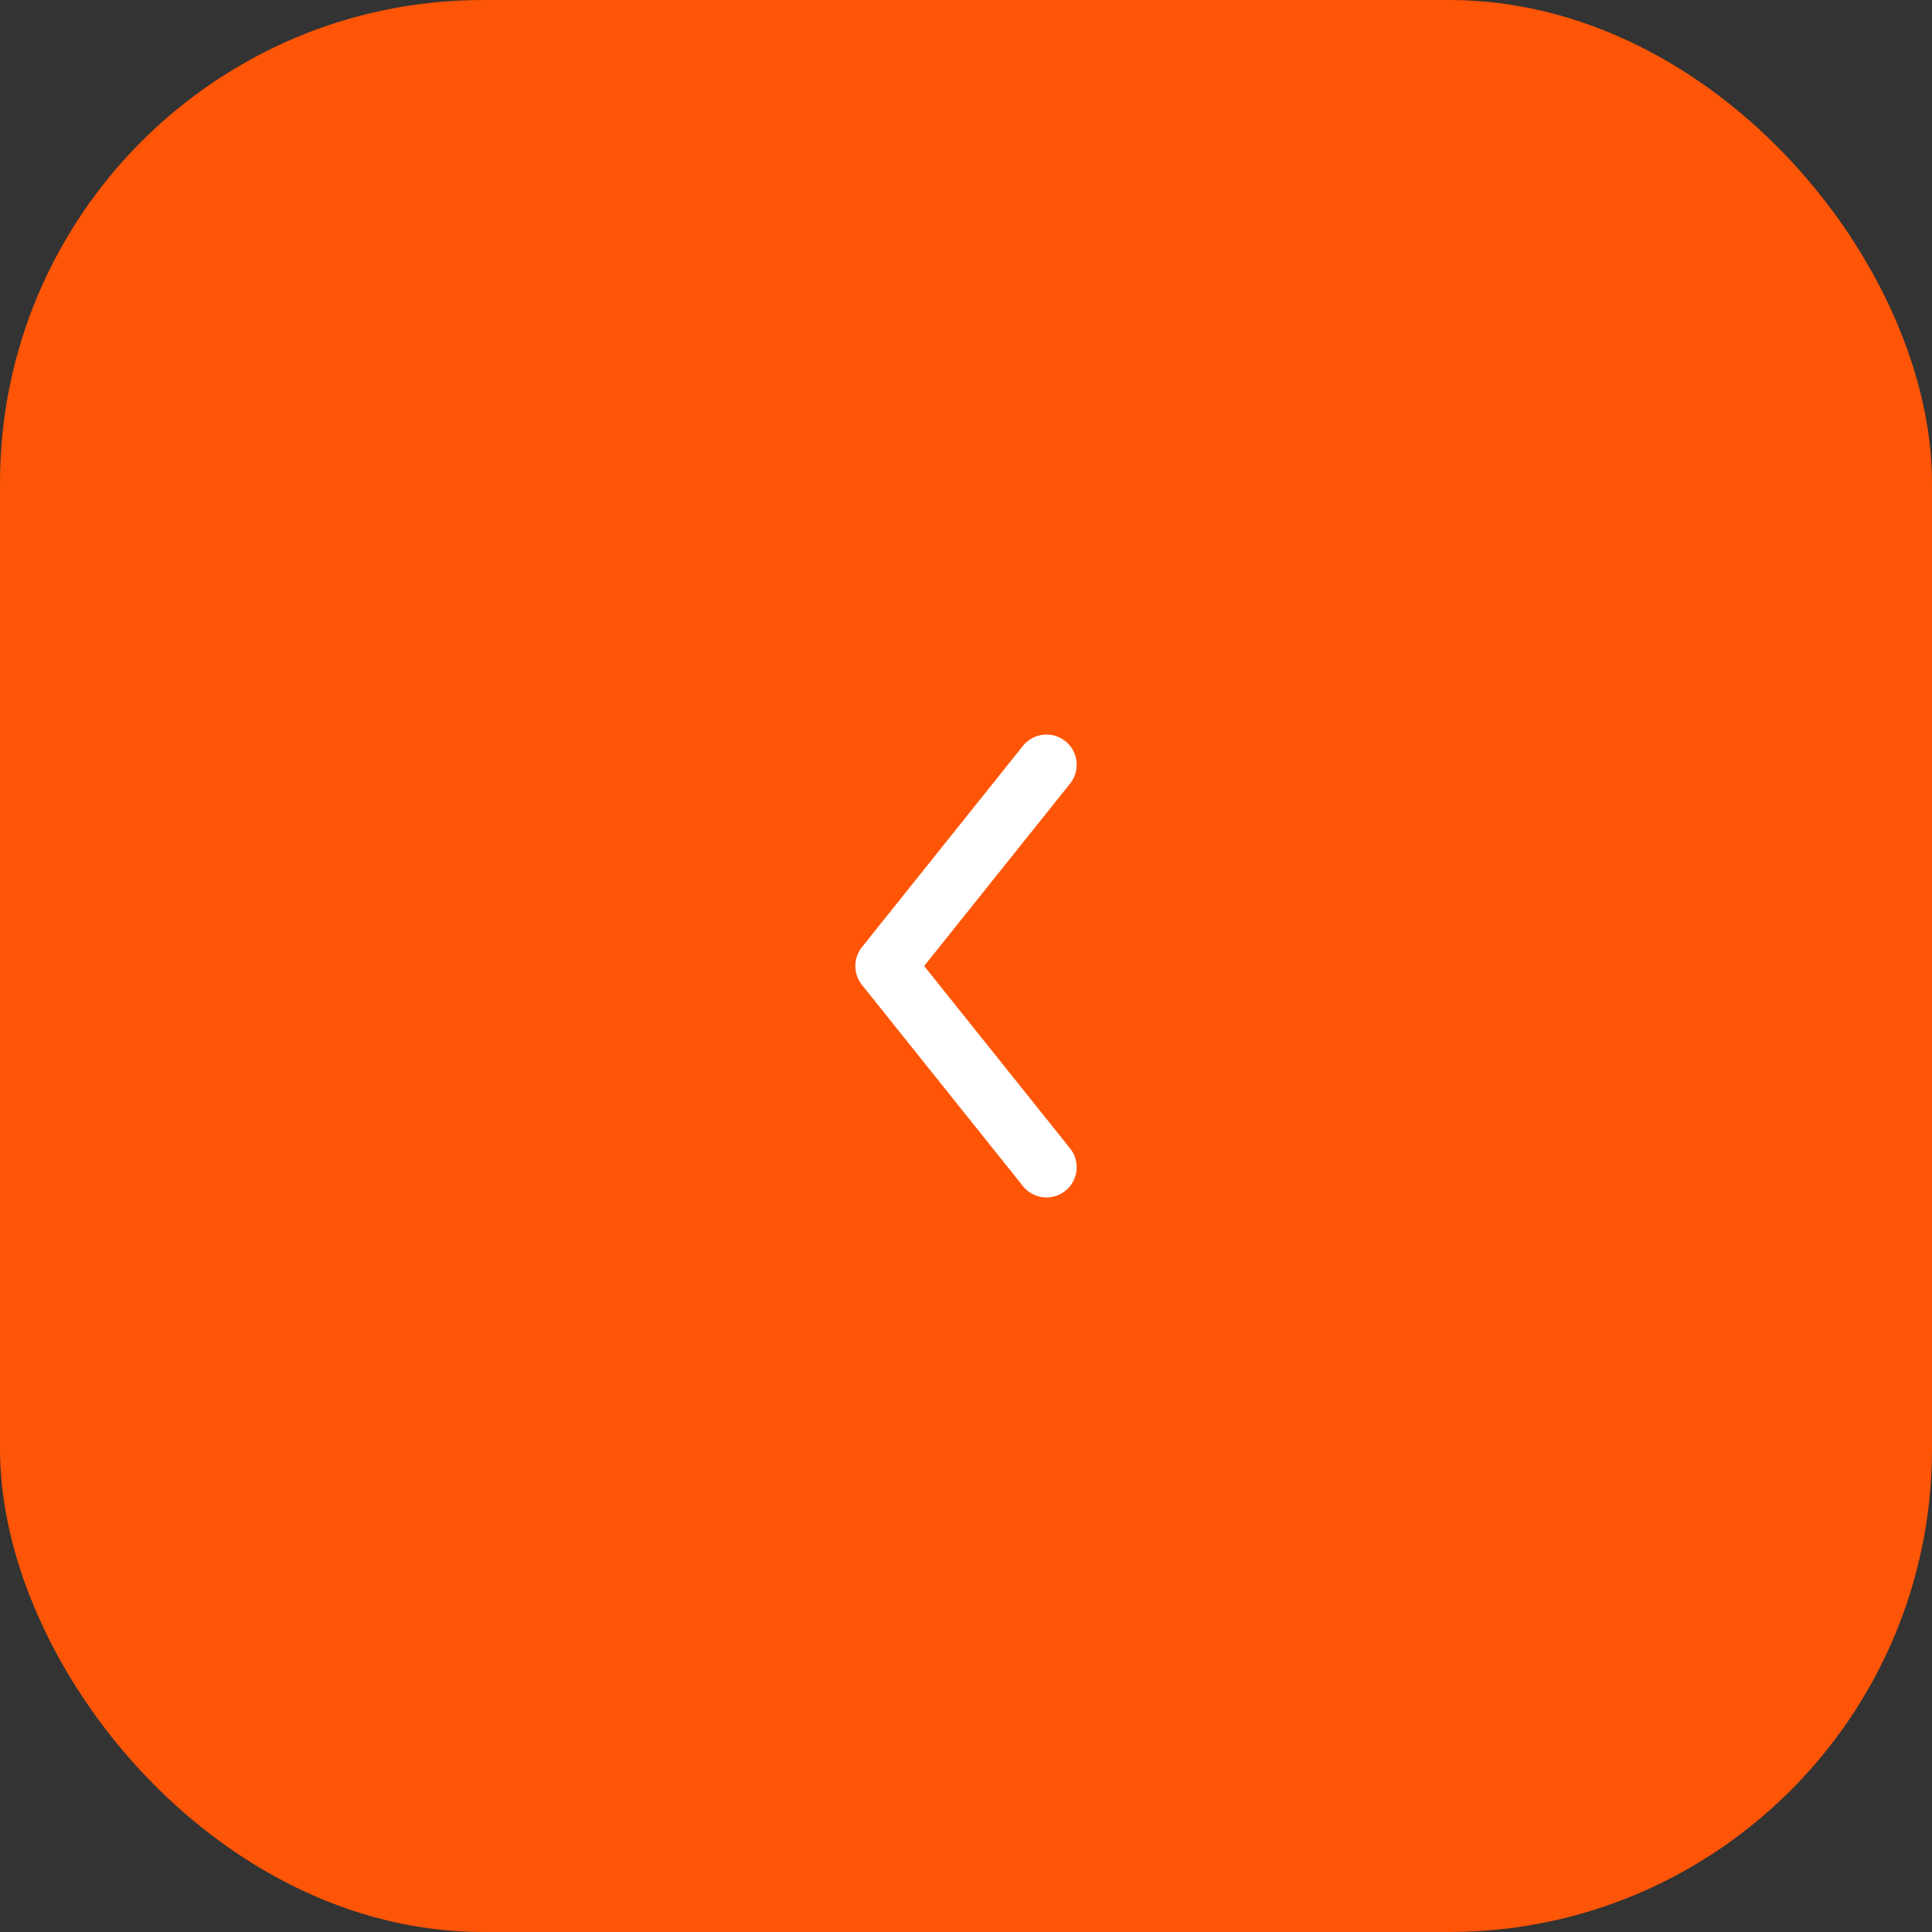 <?xml version="1.0" encoding="UTF-8"?> <svg xmlns="http://www.w3.org/2000/svg" width="48" height="48" viewBox="0 0 48 48" fill="none"><rect x="0" y="0" width="48" height="48" fill="#333333" stroke="none"/><rect width="48" height="48" rx="12" fill="#FE5507"></rect><path d="M26 19L22 24L26 29" stroke="white" stroke-width="1.5" stroke-linecap="round" stroke-linejoin="round"></path></svg> 